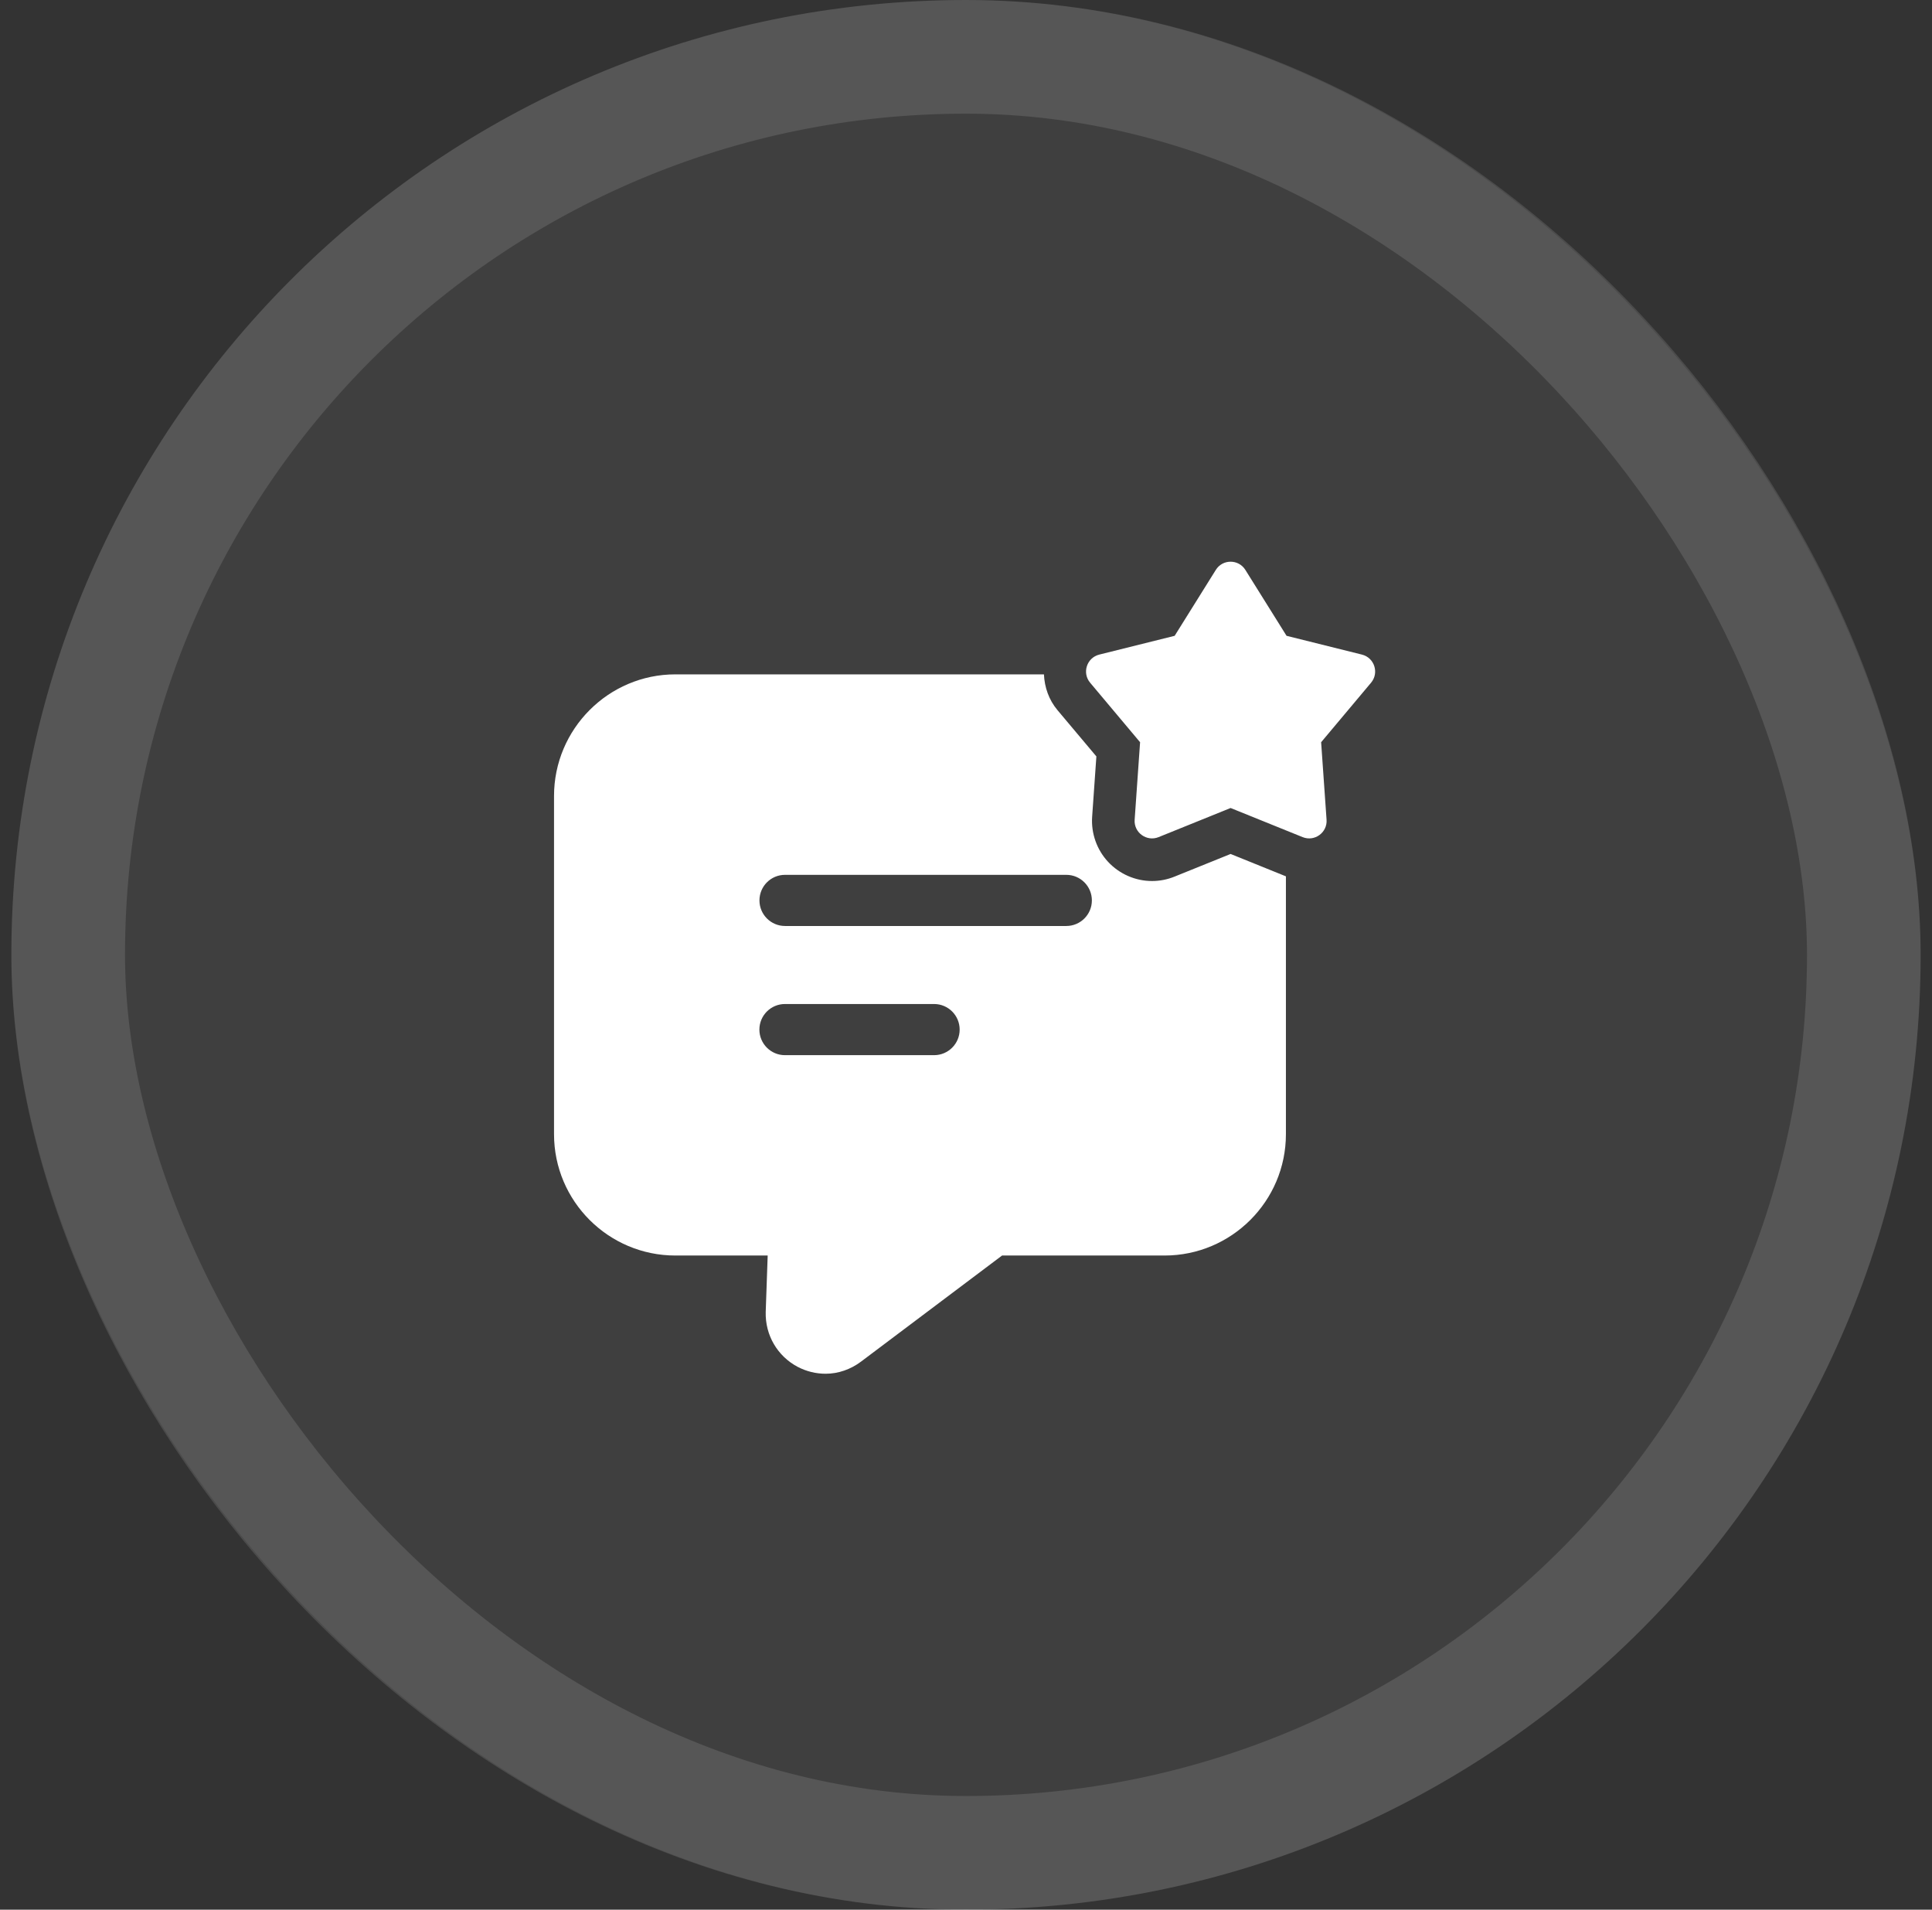 <?xml version="1.0" encoding="UTF-8"?>
<svg xmlns="http://www.w3.org/2000/svg" width="85" height="84" viewBox="0 0 85 84" fill="none">
  <rect x="0" y="0" width="85" height="84" fill="#333333" stroke="none"/>
  <rect x="0.5" width="84" height="84" rx="42" fill="white" fill-opacity="0.06"></rect>
  <rect x="3" y="2.5" width="79" height="79" rx="39.5" stroke="white" stroke-opacity="0.12" stroke-width="5"></rect>
  <path d="M54.141 37.563L51.675 38.559C51.358 38.688 51.024 38.753 50.684 38.753C49.955 38.753 49.25 38.446 48.751 37.909C48.255 37.377 47.999 36.653 48.05 35.924L48.236 33.272L46.525 31.237C46.145 30.784 45.955 30.231 45.929 29.663H29.712C26.775 29.663 24.375 32.063 24.375 35.013V49.888C24.375 52.838 26.775 55.226 29.712 55.226H33.775L33.688 57.713C33.663 58.726 34.2 59.651 35.1 60.126C35.487 60.326 35.9 60.426 36.325 60.426C36.875 60.426 37.425 60.238 37.888 59.888L44.087 55.226H51.237C54.175 55.226 56.575 52.838 56.575 49.888V38.547L54.141 37.563ZM41.096 46.413H34.535C33.914 46.413 33.41 45.909 33.41 45.288C33.41 44.667 33.914 44.163 34.535 44.163H41.096C41.718 44.163 42.221 44.667 42.221 45.288C42.221 45.909 41.718 46.413 41.096 46.413ZM46.913 40.731H34.538C33.916 40.731 33.413 40.227 33.413 39.606C33.413 38.984 33.916 38.481 34.538 38.481H46.913C47.534 38.481 48.038 38.984 48.038 39.606C48.038 40.227 47.534 40.731 46.913 40.731Z" fill="white"></path>
  <path d="M54.791 25.068L56.603 27.967L59.919 28.793C60.469 28.93 60.685 29.596 60.321 30.03L58.124 32.648L58.363 36.057C58.403 36.622 57.836 37.034 57.31 36.822L54.141 35.541L50.973 36.822C50.448 37.034 49.88 36.623 49.92 36.057L50.159 32.648L47.961 30.03C47.596 29.597 47.814 28.93 48.364 28.793L51.68 27.967L53.491 25.068C53.79 24.587 54.491 24.587 54.791 25.068Z" fill="white"></path>
</svg>
